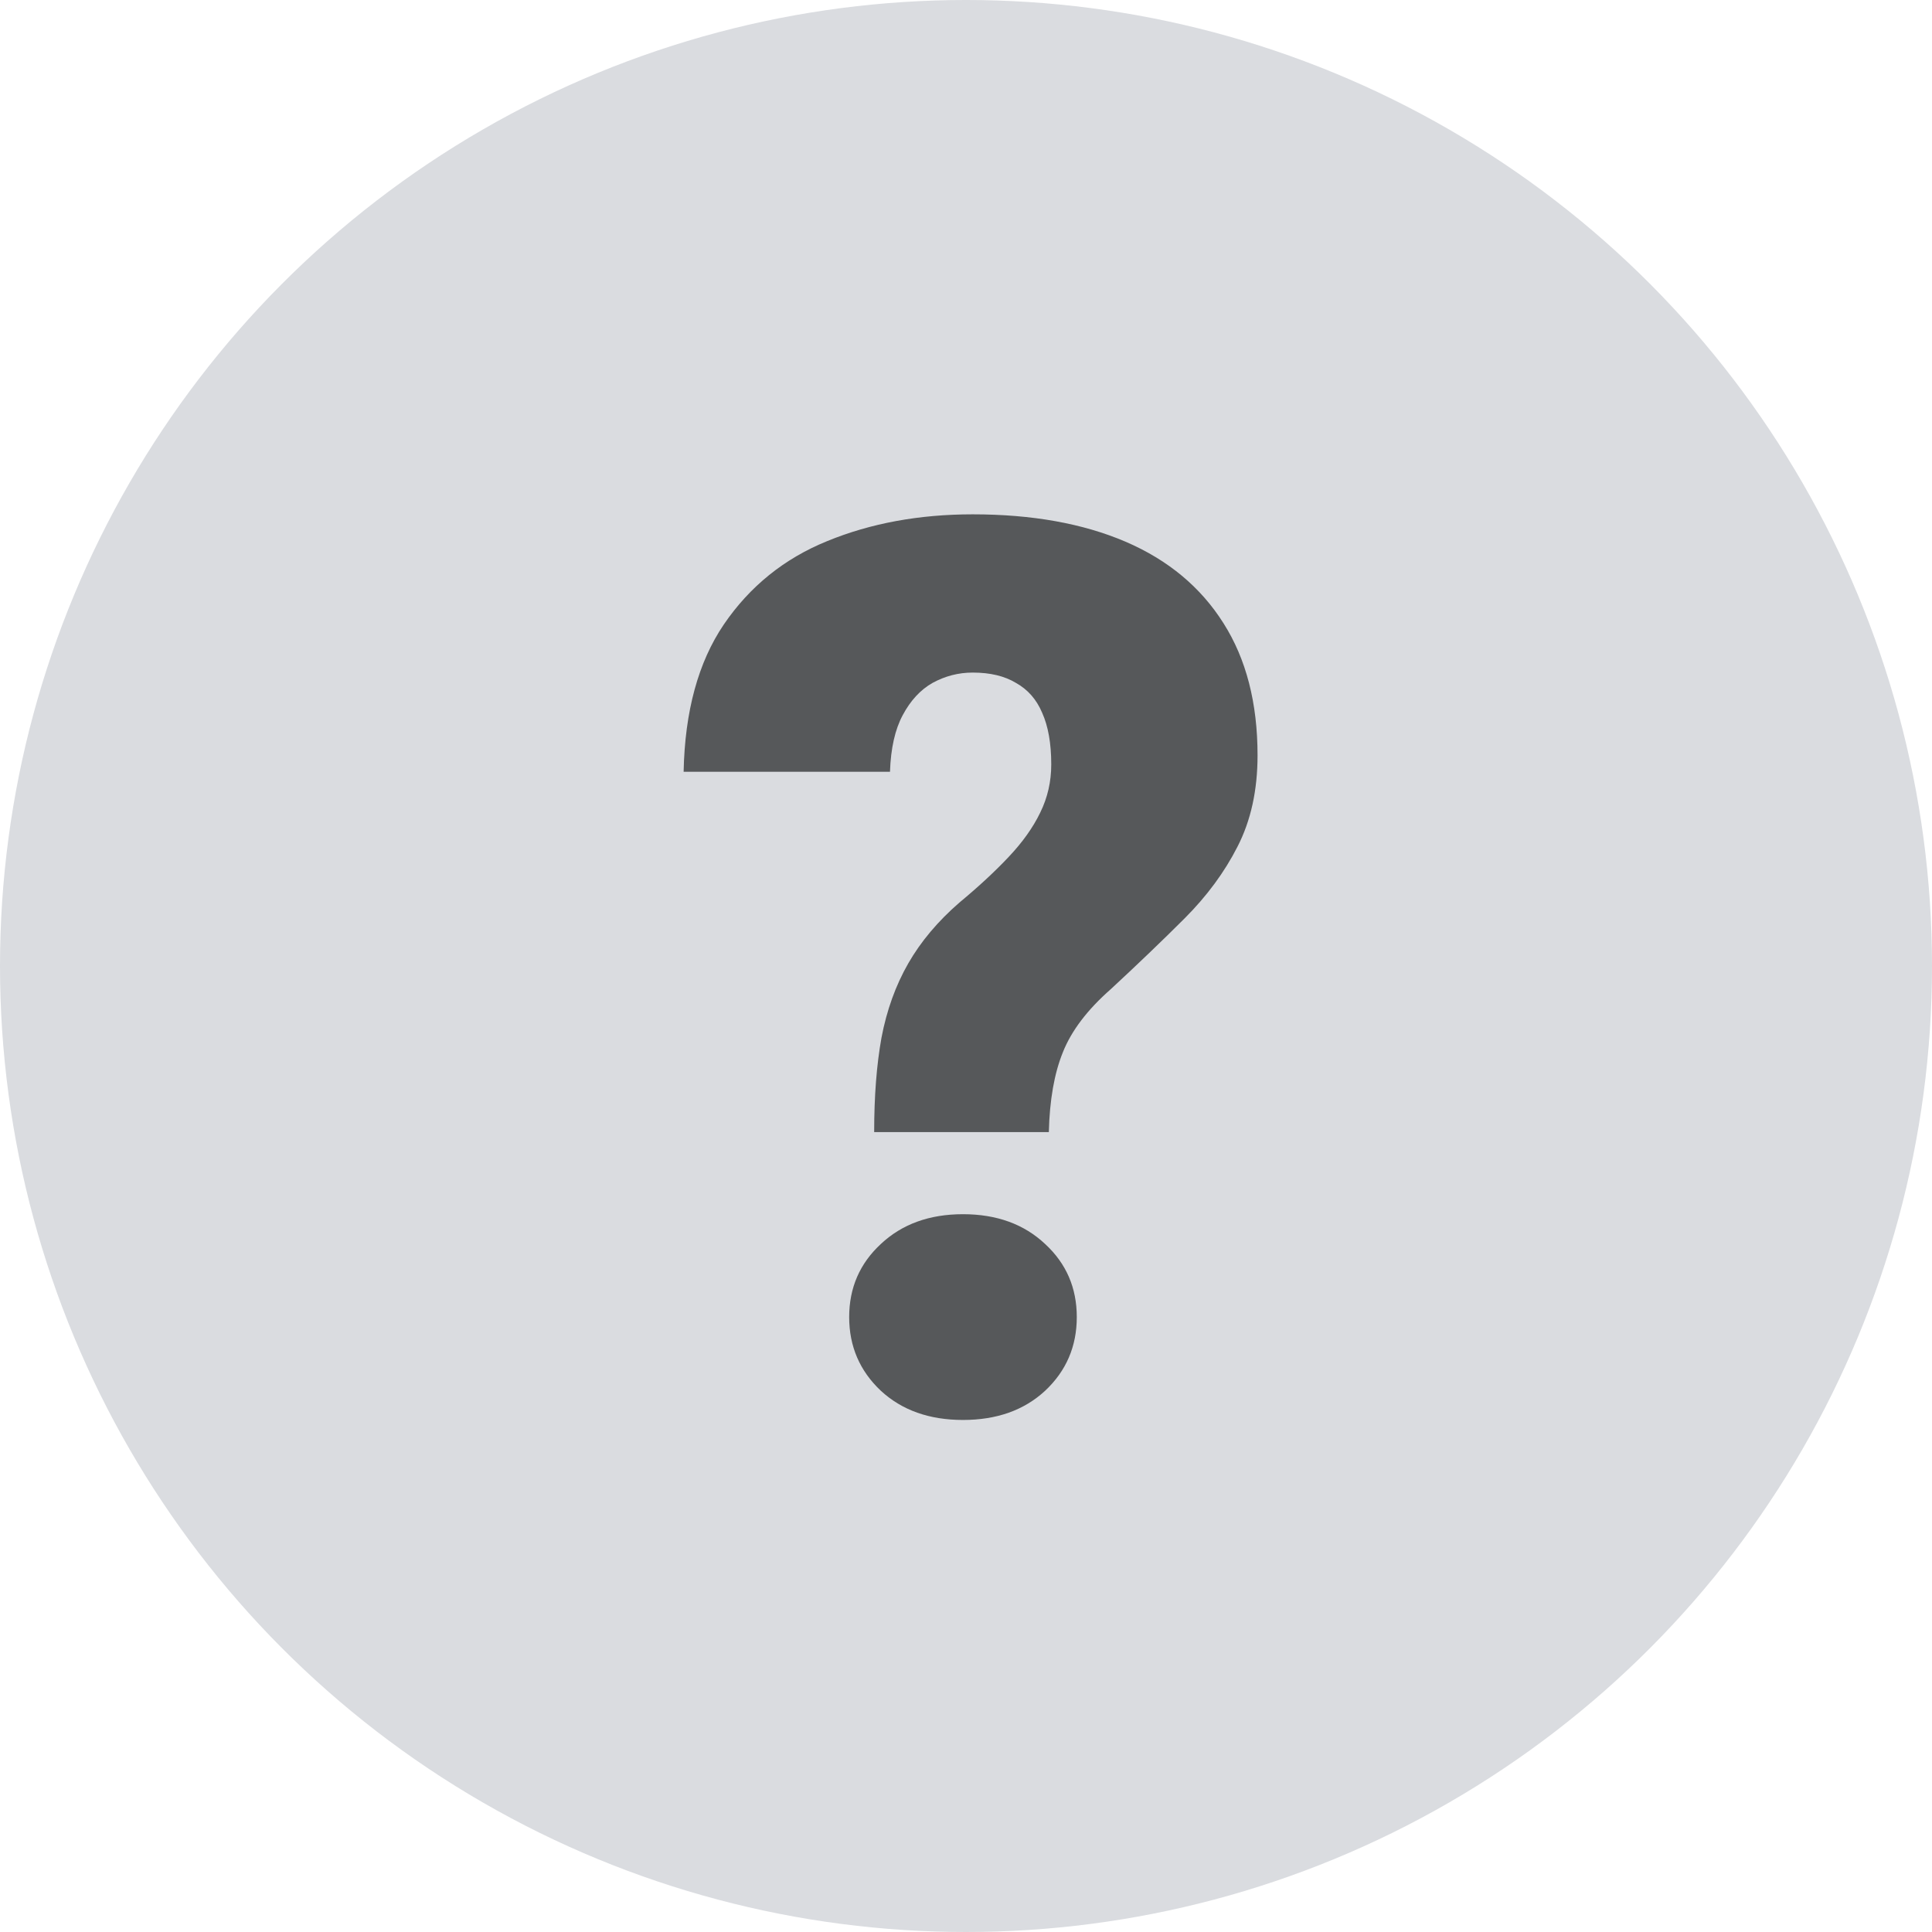 <svg width="32" height="32" viewBox="0 0 32 32" fill="none" xmlns="http://www.w3.org/2000/svg">
<circle cx="16" cy="16" r="16" fill="#DADCE0"/>
<path d="M17.372 18.751H14.479C14.479 18.159 14.519 17.638 14.6 17.188C14.687 16.731 14.835 16.321 15.043 15.958C15.251 15.595 15.534 15.259 15.89 14.95C16.206 14.688 16.478 14.436 16.706 14.194C16.935 13.952 17.11 13.707 17.23 13.458C17.352 13.21 17.412 12.944 17.412 12.662C17.412 12.312 17.361 12.027 17.261 11.805C17.167 11.583 17.022 11.419 16.827 11.311C16.639 11.197 16.401 11.14 16.111 11.14C15.876 11.14 15.655 11.197 15.446 11.311C15.245 11.425 15.08 11.604 14.952 11.845C14.825 12.081 14.754 12.393 14.741 12.783H11.323C11.343 11.782 11.565 10.968 11.989 10.343C12.419 9.712 12.99 9.251 13.702 8.962C14.421 8.667 15.225 8.519 16.111 8.519C17.093 8.519 17.936 8.67 18.642 8.972C19.347 9.275 19.888 9.725 20.265 10.323C20.641 10.915 20.829 11.644 20.829 12.511C20.829 13.089 20.718 13.593 20.497 14.023C20.282 14.446 19.989 14.843 19.62 15.212C19.257 15.575 18.85 15.965 18.4 16.382C18.01 16.724 17.745 17.074 17.604 17.43C17.462 17.78 17.385 18.22 17.372 18.751ZM14.065 21.815C14.065 21.331 14.24 20.928 14.589 20.605C14.939 20.276 15.393 20.111 15.95 20.111C16.508 20.111 16.962 20.276 17.311 20.605C17.661 20.928 17.835 21.331 17.835 21.815C17.835 22.299 17.661 22.706 17.311 23.035C16.962 23.358 16.508 23.519 15.95 23.519C15.393 23.519 14.939 23.358 14.589 23.035C14.24 22.706 14.065 22.299 14.065 21.815Z" fill="#56585A"/>
</svg>
